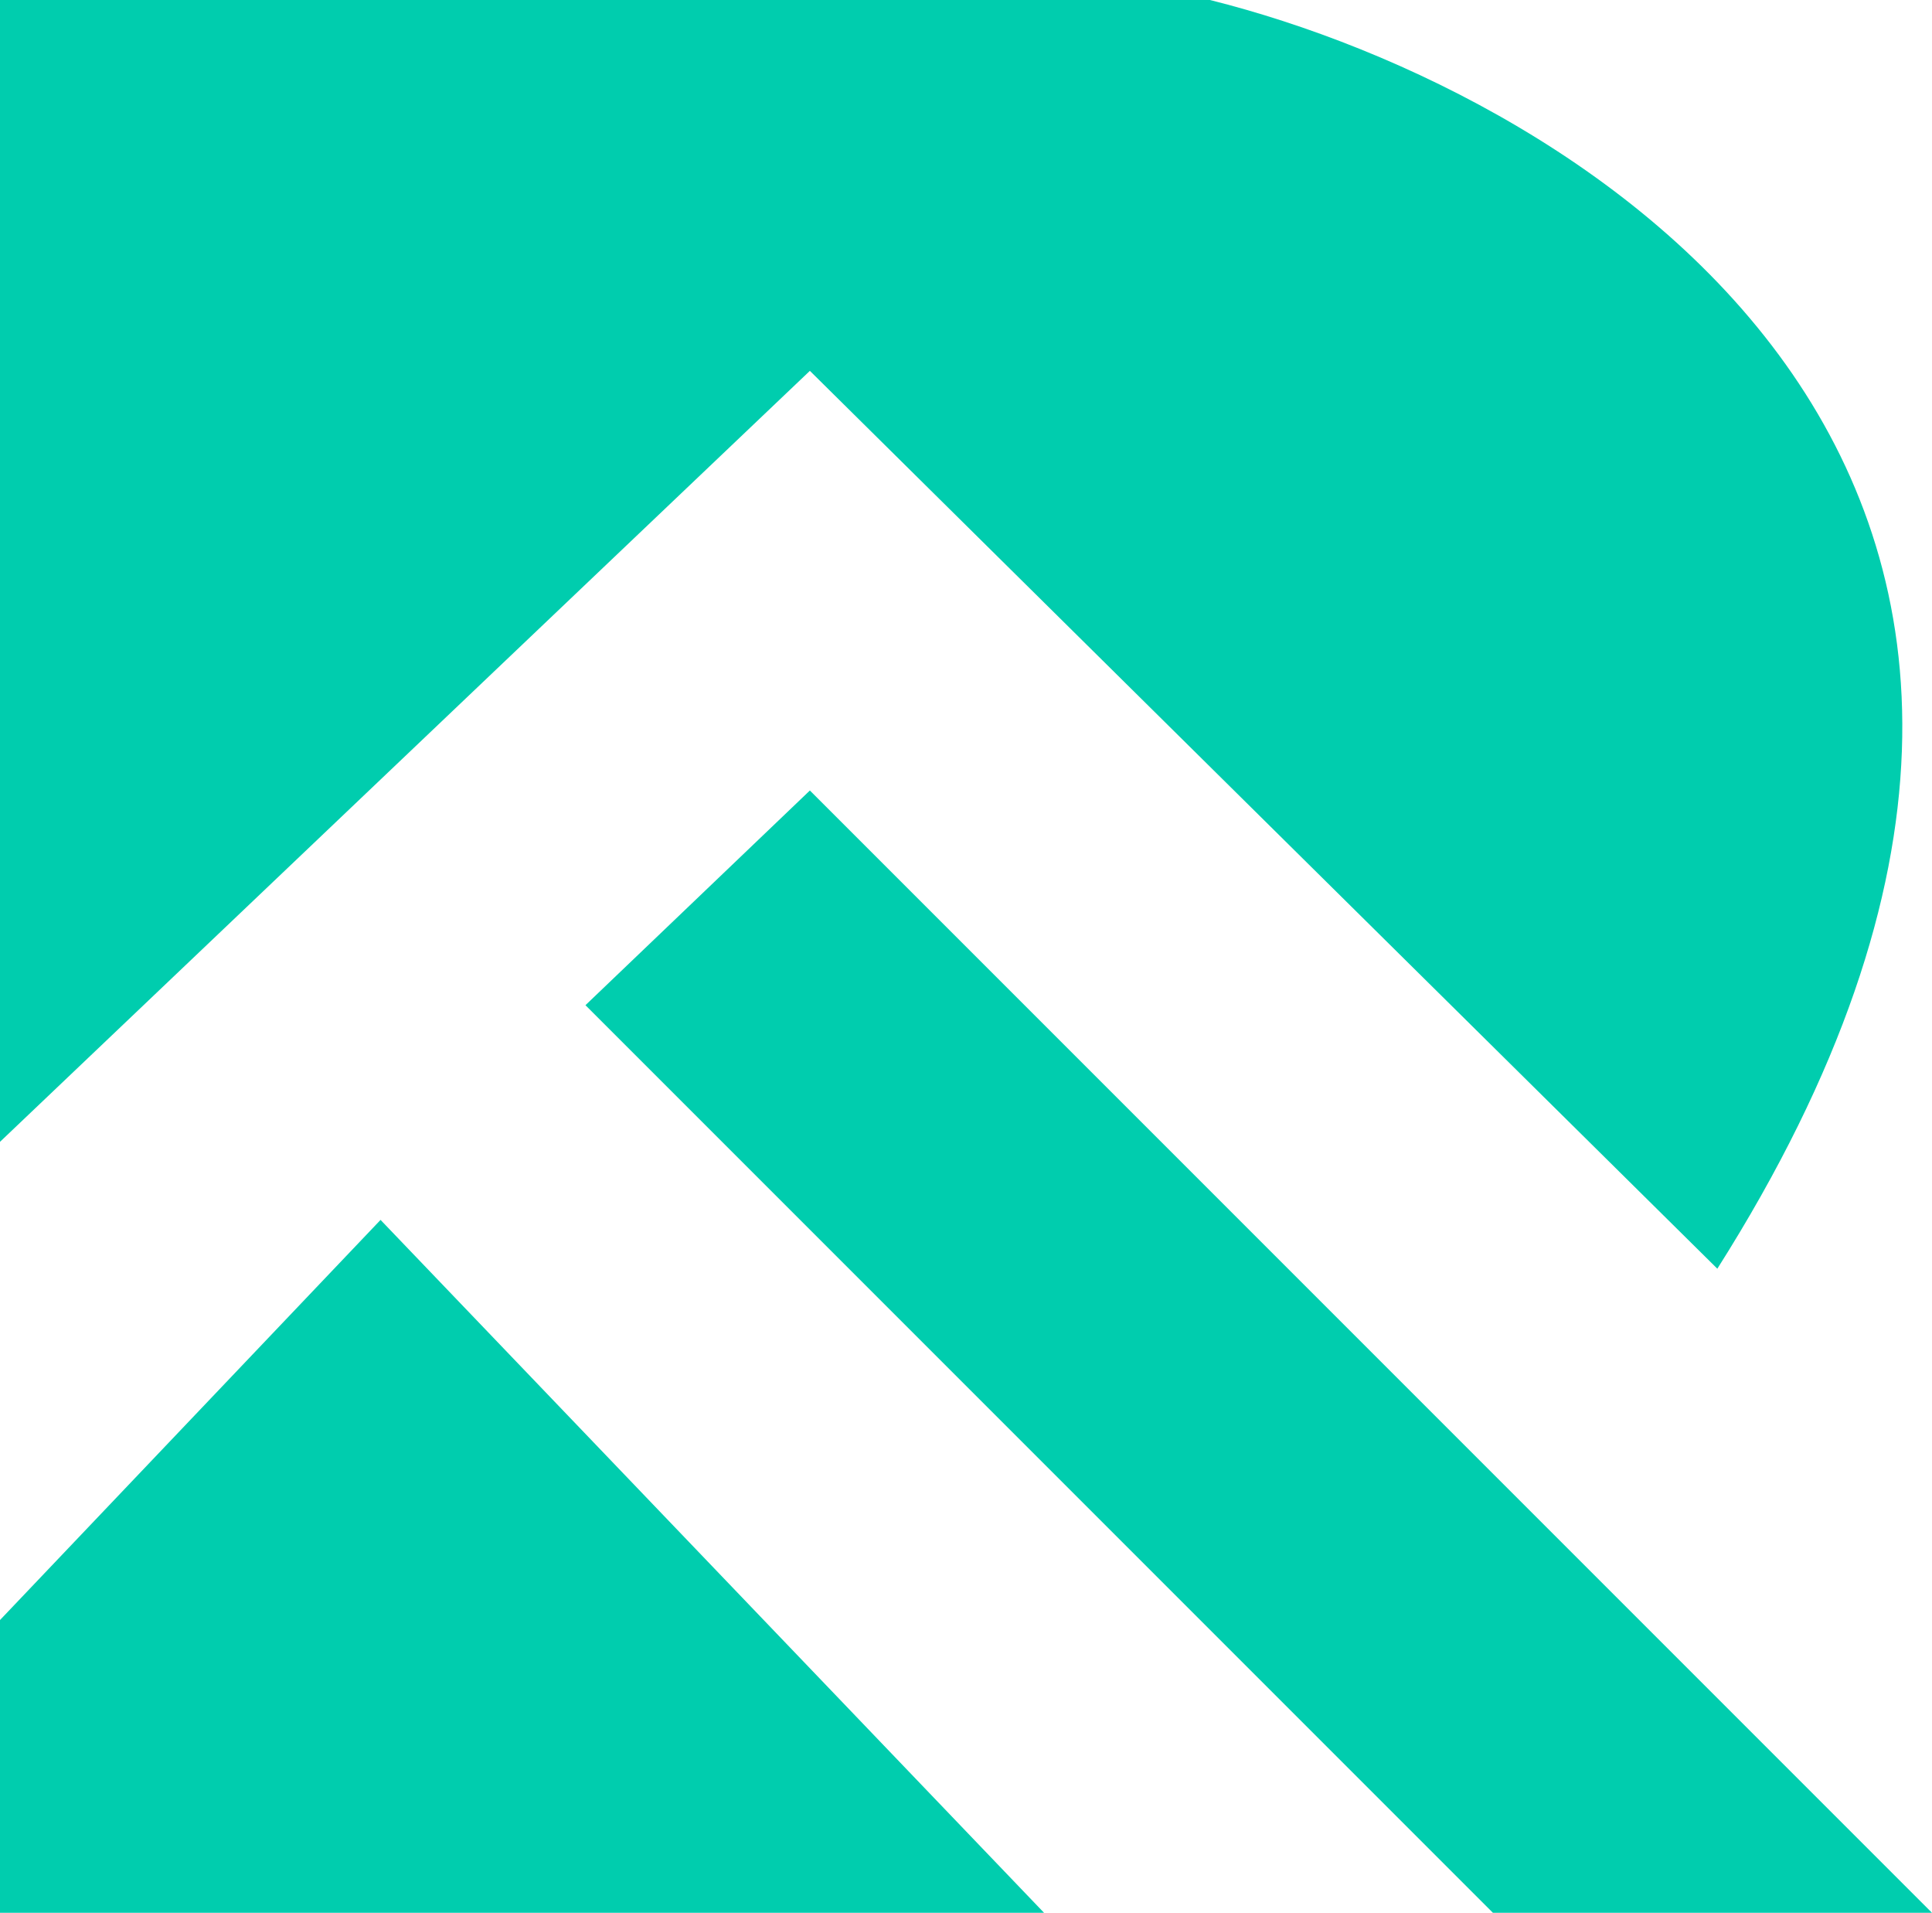 <svg width="99" height="98" viewBox="0 0 99 98" fill="none" xmlns="http://www.w3.org/2000/svg">
<path d="M0 83V98H53.5L19.5 62.5L0 83Z" fill="#00CDAE"/>
<path d="M99 98H76.5L30 51.5L41.5 40.5L99 98Z" fill="#00CDAE"/>
<path d="M41.5 19L88 65C113.6 24.6 81.333 4.833 62 0H0V58.5L41.5 19Z" fill="#00CDAE"/>
</svg>
